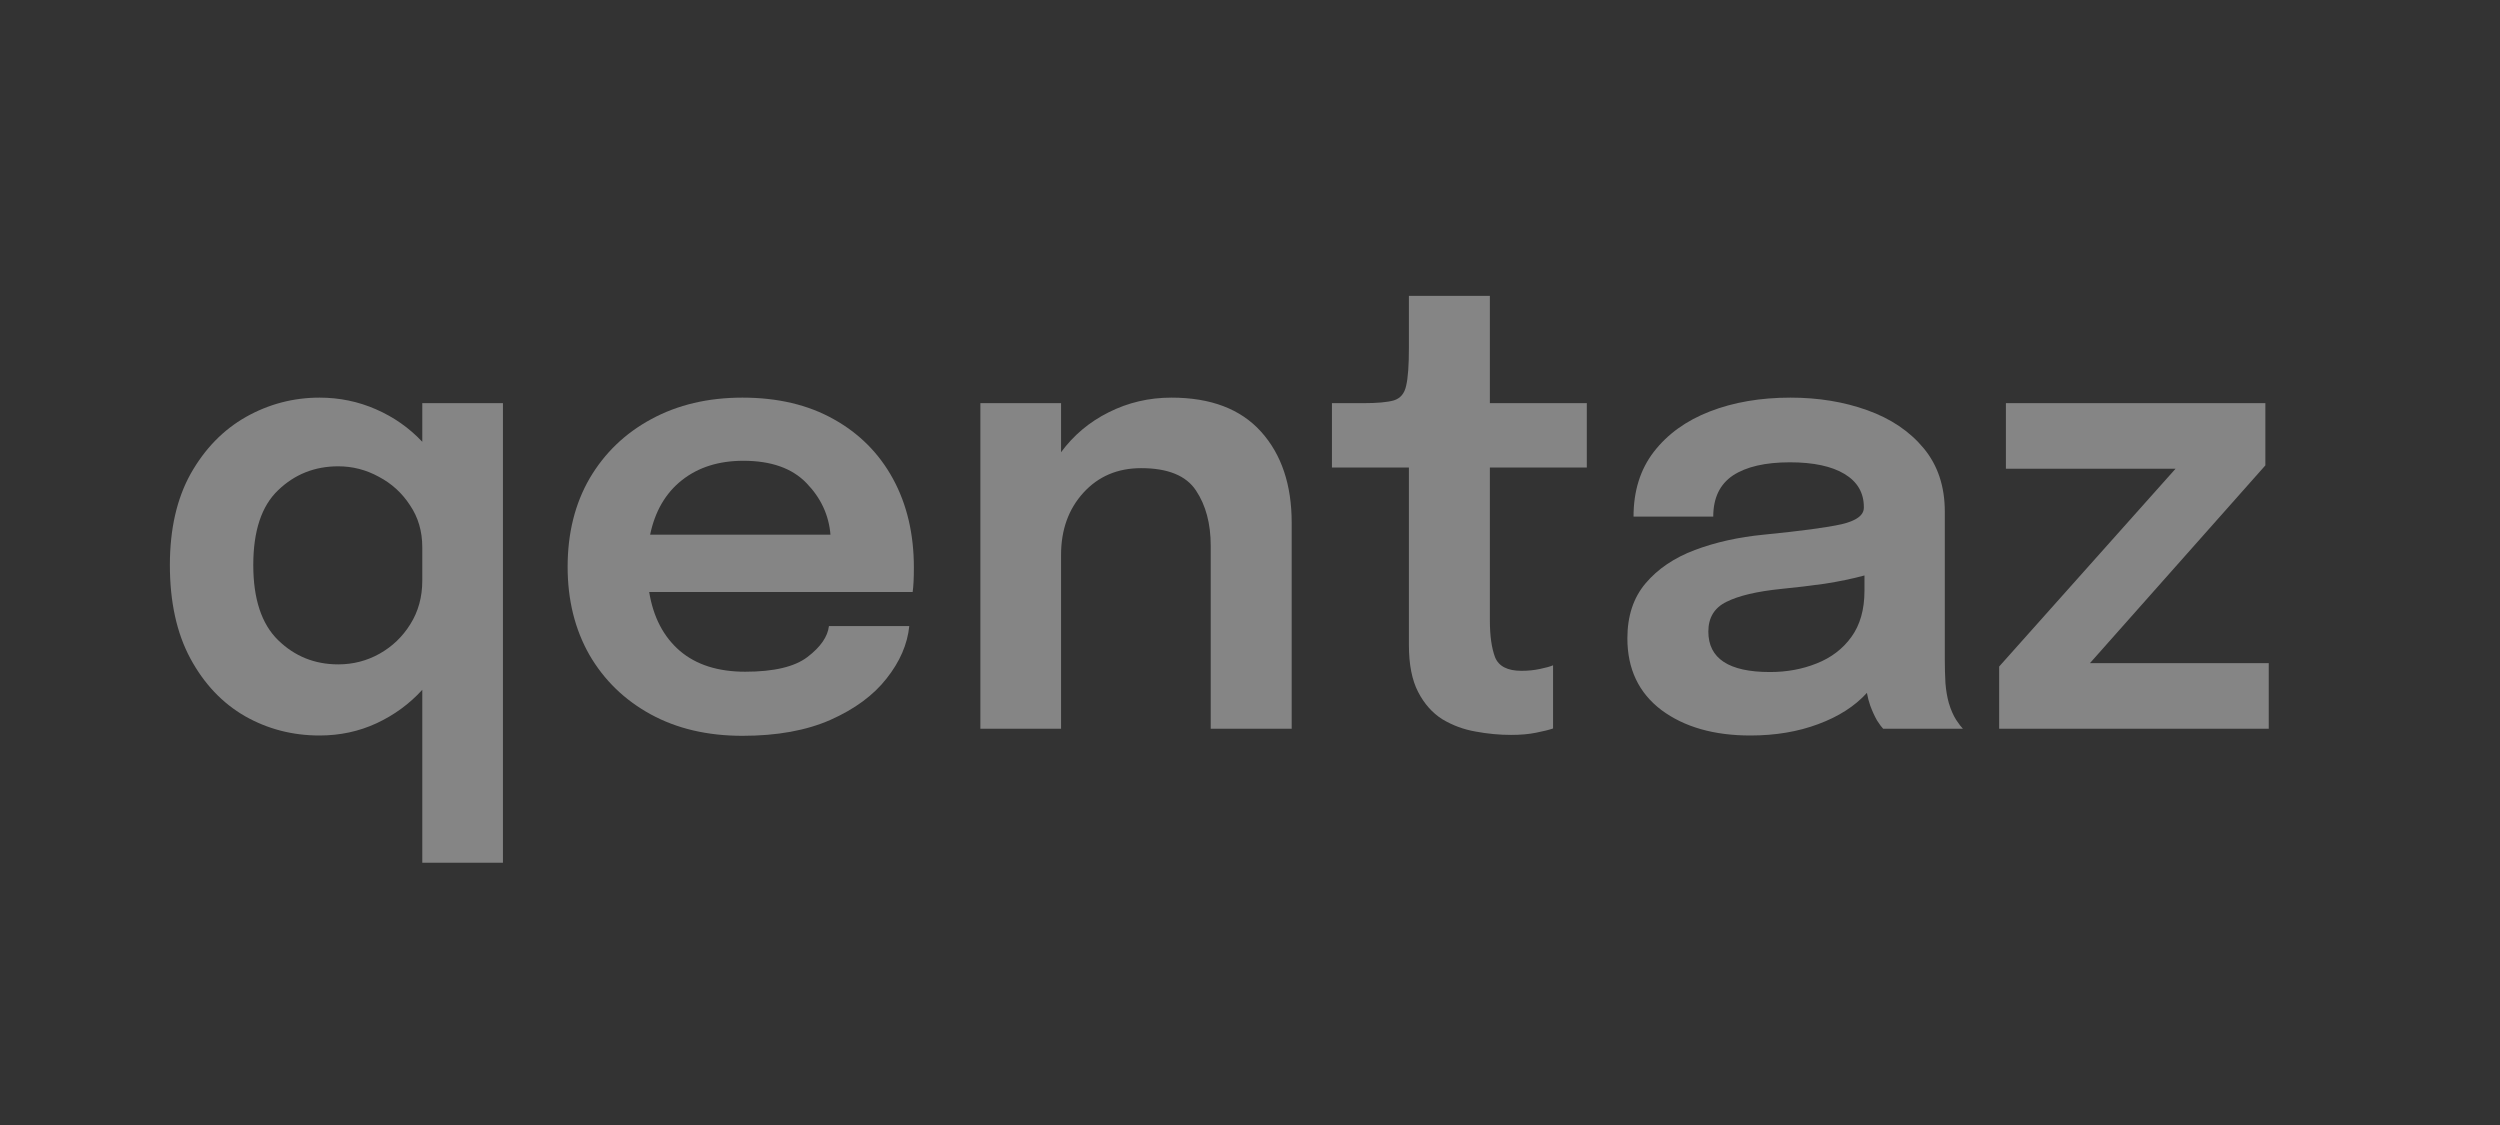 <svg width="80" height="36" viewBox="0 0 80 36" fill="none" xmlns="http://www.w3.org/2000/svg">
<rect x="0" y="0" width="80" height="36" fill="#333333" stroke="none"/>
<path d="M10.225 23.536C9.361 23.536 8.566 23.33 7.84 22.918C7.114 22.5 6.532 21.885 6.093 21.074C5.655 20.262 5.436 19.265 5.436 18.081C5.436 16.93 5.658 15.955 6.103 15.157C6.554 14.359 7.143 13.754 7.87 13.342C8.602 12.93 9.388 12.724 10.225 12.724C10.86 12.724 11.462 12.848 12.031 13.097C12.6 13.345 13.094 13.692 13.513 14.137V12.901H16.094V27.608H13.513V22.074C13.101 22.526 12.613 22.882 12.051 23.144C11.488 23.405 10.879 23.536 10.225 23.536ZM10.824 21.26C11.301 21.26 11.743 21.145 12.149 20.917C12.554 20.688 12.882 20.374 13.13 19.975C13.385 19.569 13.513 19.105 13.513 18.581V17.512C13.513 17.002 13.382 16.554 13.12 16.168C12.865 15.775 12.531 15.471 12.119 15.255C11.714 15.033 11.282 14.922 10.824 14.922C10.071 14.922 9.43 15.177 8.9 15.687C8.37 16.191 8.105 16.989 8.105 18.081C8.105 19.167 8.37 19.968 8.9 20.485C9.43 21.002 10.071 21.26 10.824 21.26Z" fill="white" fill-opacity="0.4"/>
<path d="M29.097 20.034C29.038 20.616 28.796 21.175 28.371 21.711C27.952 22.248 27.354 22.689 26.575 23.036C25.803 23.376 24.864 23.546 23.758 23.546C22.639 23.546 21.661 23.317 20.823 22.859C19.986 22.401 19.332 21.767 18.861 20.956C18.396 20.138 18.164 19.2 18.164 18.14C18.164 17.061 18.399 16.116 18.87 15.305C19.348 14.493 20.006 13.862 20.843 13.411C21.687 12.953 22.659 12.724 23.758 12.724C24.884 12.724 25.855 12.953 26.673 13.411C27.497 13.869 28.132 14.507 28.577 15.324C29.022 16.142 29.244 17.087 29.244 18.16C29.244 18.5 29.231 18.761 29.205 18.945H20.774C20.905 19.749 21.233 20.377 21.756 20.828C22.279 21.273 22.976 21.495 23.846 21.495C24.762 21.495 25.427 21.338 25.839 21.024C26.258 20.704 26.486 20.374 26.526 20.034H29.097ZM23.788 14.745C23.002 14.745 22.348 14.951 21.825 15.363C21.301 15.775 20.961 16.358 20.804 17.11H26.575C26.523 16.482 26.267 15.932 25.809 15.461C25.351 14.984 24.677 14.745 23.788 14.745Z" fill="white" fill-opacity="0.4"/>
<path d="M31.372 23.32V12.901H33.954V14.471C34.353 13.928 34.86 13.502 35.475 13.195C36.097 12.881 36.767 12.724 37.487 12.724C38.743 12.724 39.699 13.087 40.353 13.813C41.007 14.539 41.334 15.511 41.334 16.727V23.32H38.743V17.463C38.743 16.757 38.586 16.168 38.272 15.697C37.958 15.22 37.373 14.981 36.515 14.981C35.763 14.981 35.148 15.242 34.67 15.766C34.193 16.289 33.954 16.953 33.954 17.757V23.32H31.372Z" fill="white" fill-opacity="0.4"/>
<path d="M48.353 23.517C47.981 23.517 47.601 23.481 47.215 23.409C46.836 23.343 46.482 23.212 46.155 23.016C45.834 22.813 45.576 22.522 45.38 22.143C45.183 21.764 45.085 21.263 45.085 20.642V14.961H42.622V12.901H43.623C44.074 12.901 44.401 12.871 44.604 12.812C44.814 12.747 44.945 12.59 44.997 12.341C45.056 12.093 45.085 11.687 45.085 11.125V9.467H47.676V12.901H50.778V14.961H47.676V19.857C47.676 20.348 47.732 20.74 47.843 21.034C47.961 21.322 48.242 21.466 48.687 21.466C48.897 21.466 49.093 21.446 49.276 21.407C49.466 21.368 49.606 21.329 49.698 21.289V23.311C49.567 23.356 49.384 23.402 49.148 23.448C48.919 23.494 48.654 23.517 48.353 23.517Z" fill="white" fill-opacity="0.4"/>
<path d="M56.012 23.536C54.847 23.536 53.898 23.265 53.166 22.722C52.439 22.172 52.076 21.407 52.076 20.426C52.076 19.713 52.269 19.128 52.655 18.67C53.048 18.205 53.575 17.849 54.235 17.6C54.896 17.352 55.629 17.188 56.434 17.11C57.625 16.992 58.456 16.881 58.927 16.776C59.404 16.665 59.643 16.488 59.643 16.246V16.227C59.643 15.769 59.437 15.416 59.025 15.167C58.613 14.919 58.03 14.794 57.278 14.794C56.486 14.794 55.878 14.935 55.452 15.216C55.034 15.498 54.824 15.936 54.824 16.531H52.273C52.273 15.713 52.488 15.023 52.92 14.461C53.359 13.892 53.957 13.46 54.716 13.166C55.475 12.871 56.336 12.724 57.297 12.724C58.187 12.724 59.005 12.858 59.751 13.126C60.504 13.395 61.106 13.8 61.557 14.343C62.008 14.886 62.234 15.563 62.234 16.374V21.123C62.234 21.371 62.241 21.616 62.254 21.858C62.273 22.094 62.309 22.306 62.362 22.496C62.427 22.712 62.506 22.892 62.597 23.036C62.689 23.173 62.761 23.268 62.813 23.32H60.261C60.216 23.275 60.15 23.186 60.065 23.055C59.987 22.918 59.915 22.761 59.849 22.584C59.803 22.454 59.767 22.316 59.741 22.172C59.355 22.598 58.835 22.931 58.181 23.173C57.533 23.415 56.81 23.536 56.012 23.536ZM56.64 21.505C57.176 21.505 57.674 21.414 58.132 21.23C58.596 21.047 58.966 20.766 59.241 20.387C59.522 20.001 59.663 19.507 59.663 18.905V18.415C59.277 18.519 58.852 18.608 58.387 18.68C57.922 18.745 57.458 18.801 56.993 18.846C56.221 18.925 55.639 19.062 55.246 19.259C54.86 19.448 54.667 19.765 54.667 20.21C54.667 21.074 55.325 21.505 56.64 21.505Z" fill="white" fill-opacity="0.4"/>
<path d="M72.6 21.221V23.32H63.973V21.329L69.617 15H64.189V12.901H72.492V14.892L66.878 21.221H72.6Z" fill="white" fill-opacity="0.4"/>
</svg>
